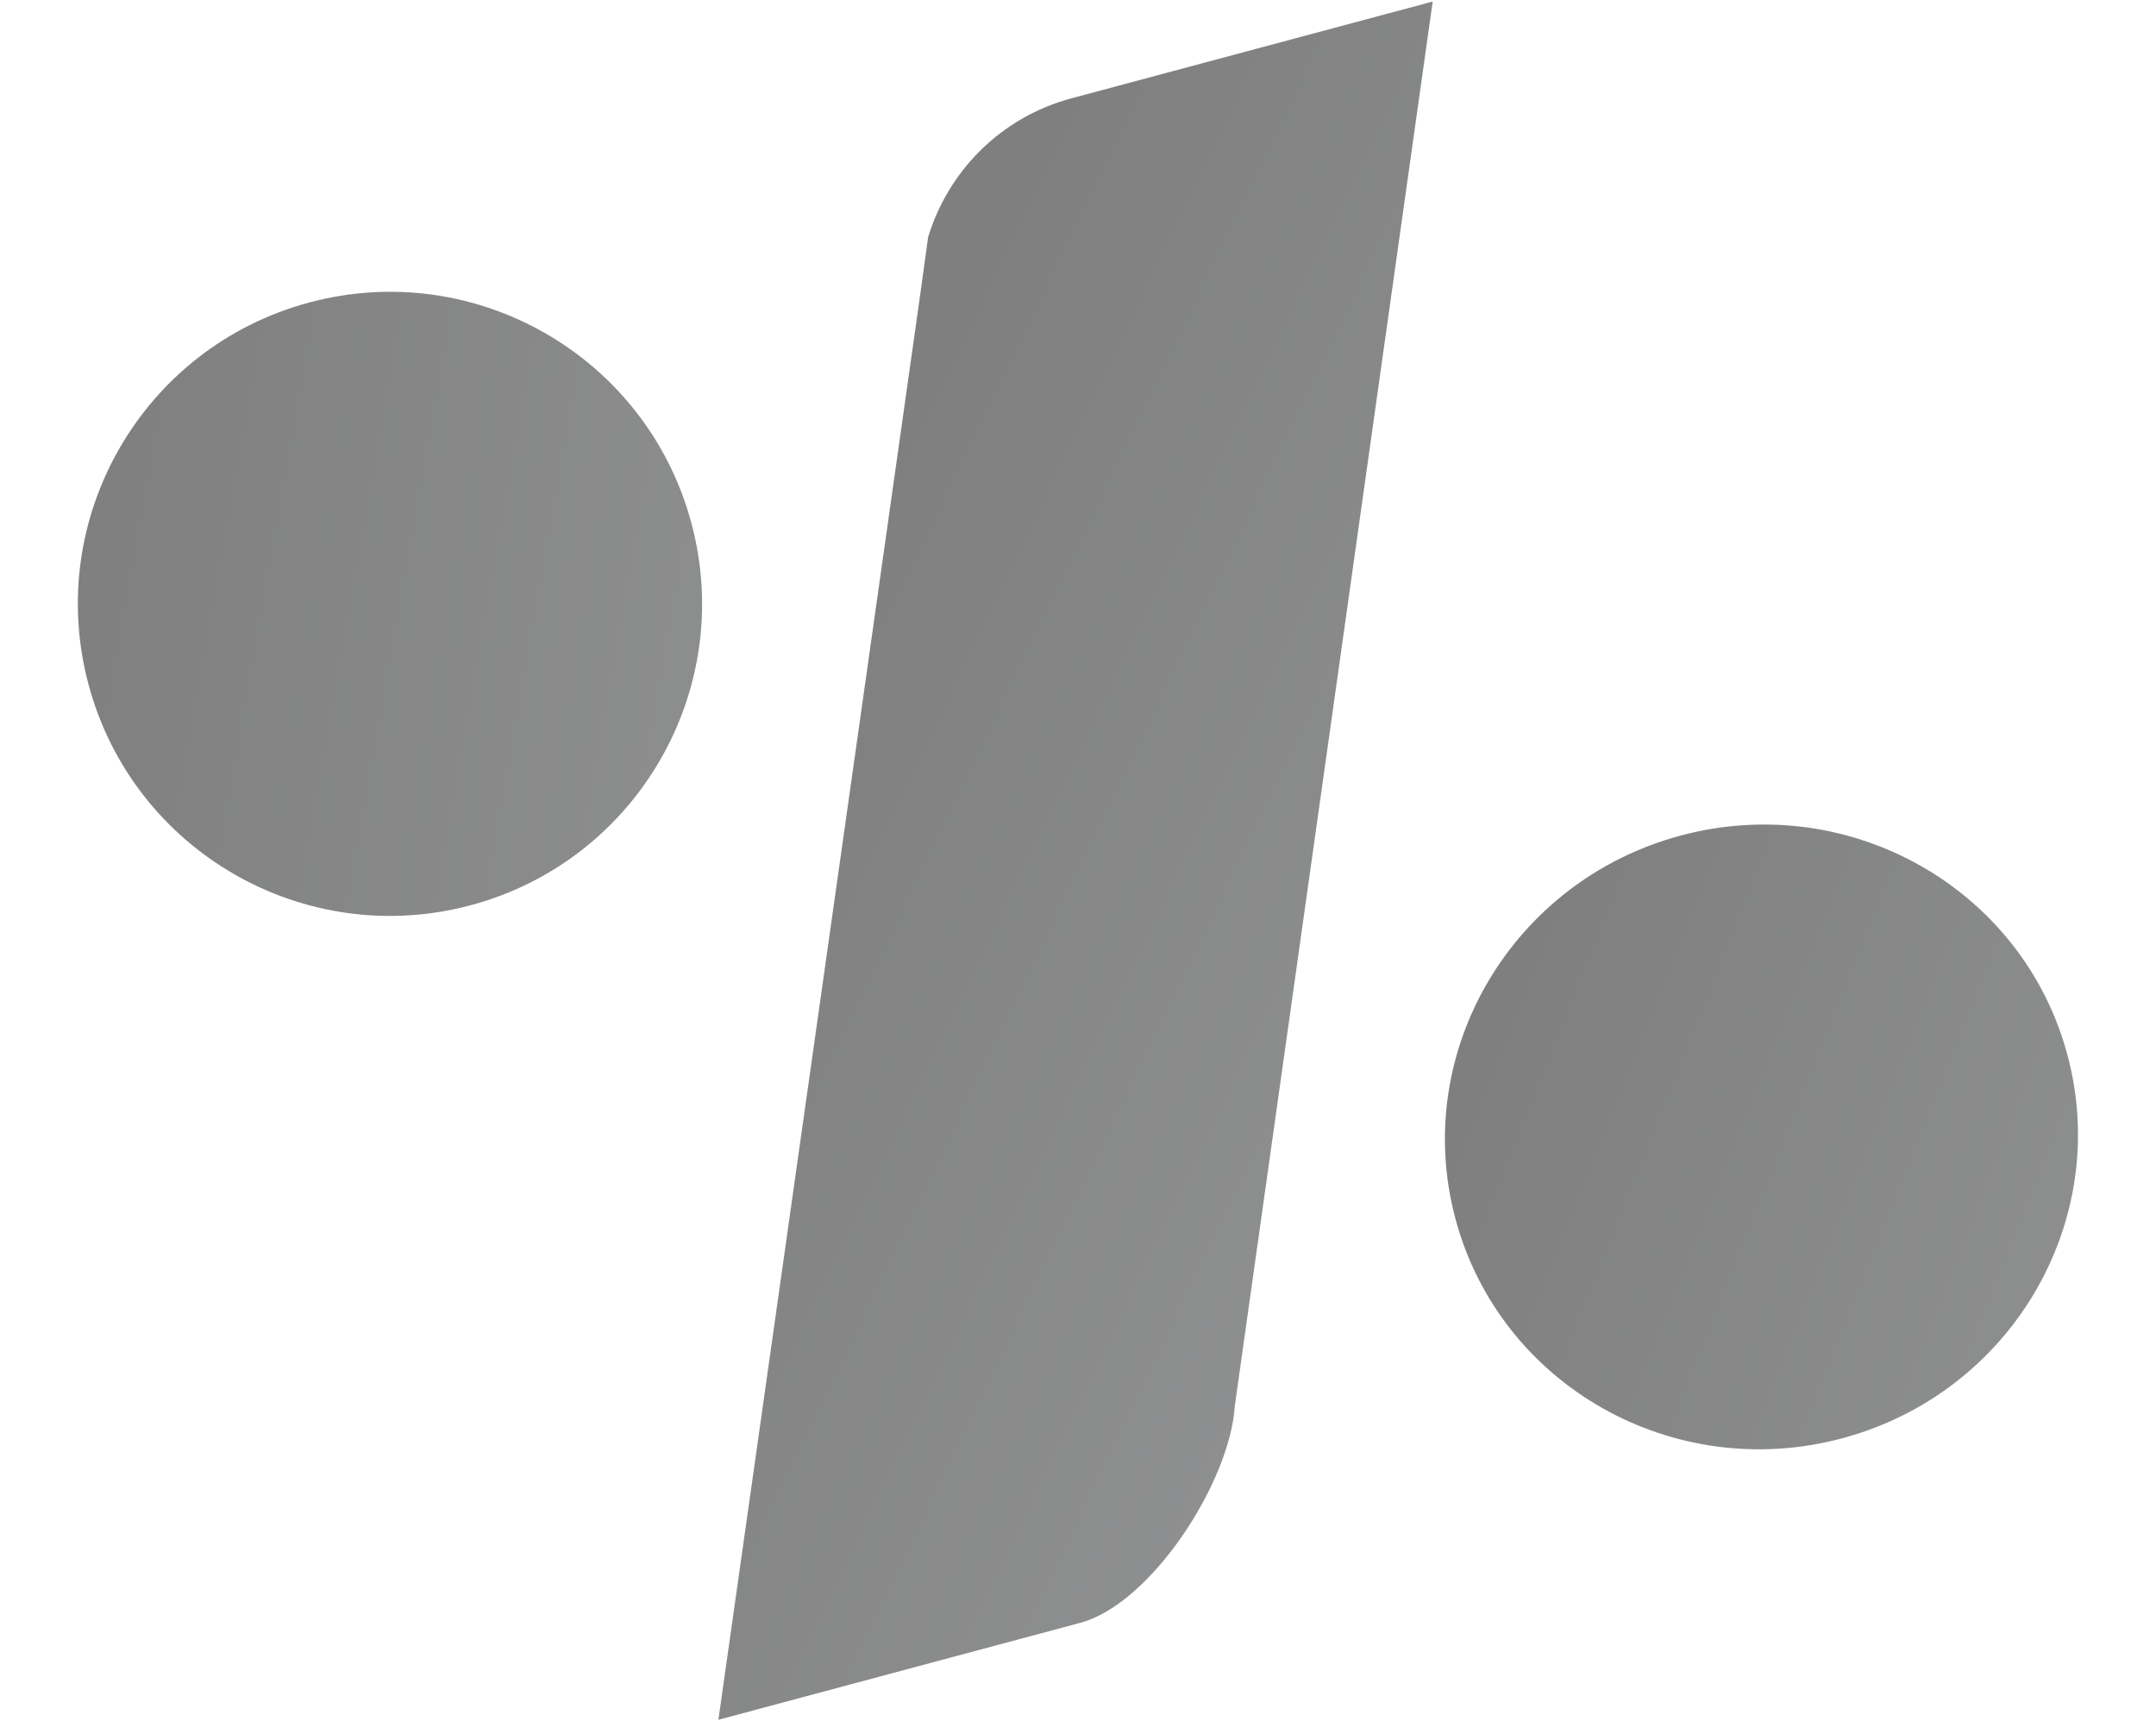 <svg width="228" height="182" viewBox="0 0 228 182" fill="none" xmlns="http://www.w3.org/2000/svg">
<g id="Group 14599">
<path id="Vector" opacity="0.5" d="M49.782 95.748C67.386 91.031 77.833 72.936 73.116 55.331C68.399 37.727 50.304 27.279 32.7 31.997C15.095 36.714 4.648 54.809 9.365 72.413C14.082 90.017 32.177 100.465 49.782 95.748Z" fill="url(#paint0_linear_1705_99710)"/>
<path id="Vector_2" opacity="0.5" d="M194.818 152.131C212.689 147.342 223.352 129.189 218.635 111.585C213.918 93.981 195.607 83.591 177.735 88.38C159.864 93.168 149.201 111.321 153.918 128.926C158.635 146.53 176.946 156.92 194.818 152.131Z" fill="url(#paint1_linear_1705_99710)"/>
<path id="Vector_3" opacity="0.5" d="M151.509 0.162L113.334 10.391C105.754 12.422 100.259 18.163 98.15 25.081L97.242 31.677L75.973 181.905L114.241 171.651C121.728 169.645 130.072 156.788 130.582 148.71L151.509 0.162Z" fill="url(#paint2_linear_1705_99710)"/>
</g>
<defs>
<linearGradient id="paint0_linear_1705_99710" x1="6.325" y1="61.068" x2="85.93" y2="75.06" gradientUnits="userSpaceOnUse">
<stop/>
<stop offset="1" stop-color="#202223"/>
</linearGradient>
<linearGradient id="paint1_linear_1705_99710" x1="156.731" y1="111.38" x2="226.065" y2="139.021" gradientUnits="userSpaceOnUse">
<stop/>
<stop offset="1" stop-color="#202223"/>
</linearGradient>
<linearGradient id="paint2_linear_1705_99710" x1="82.396" y1="71.547" x2="158.402" y2="108.067" gradientUnits="userSpaceOnUse">
<stop/>
<stop offset="1" stop-color="#202223"/>
</linearGradient>
</defs>
</svg>

